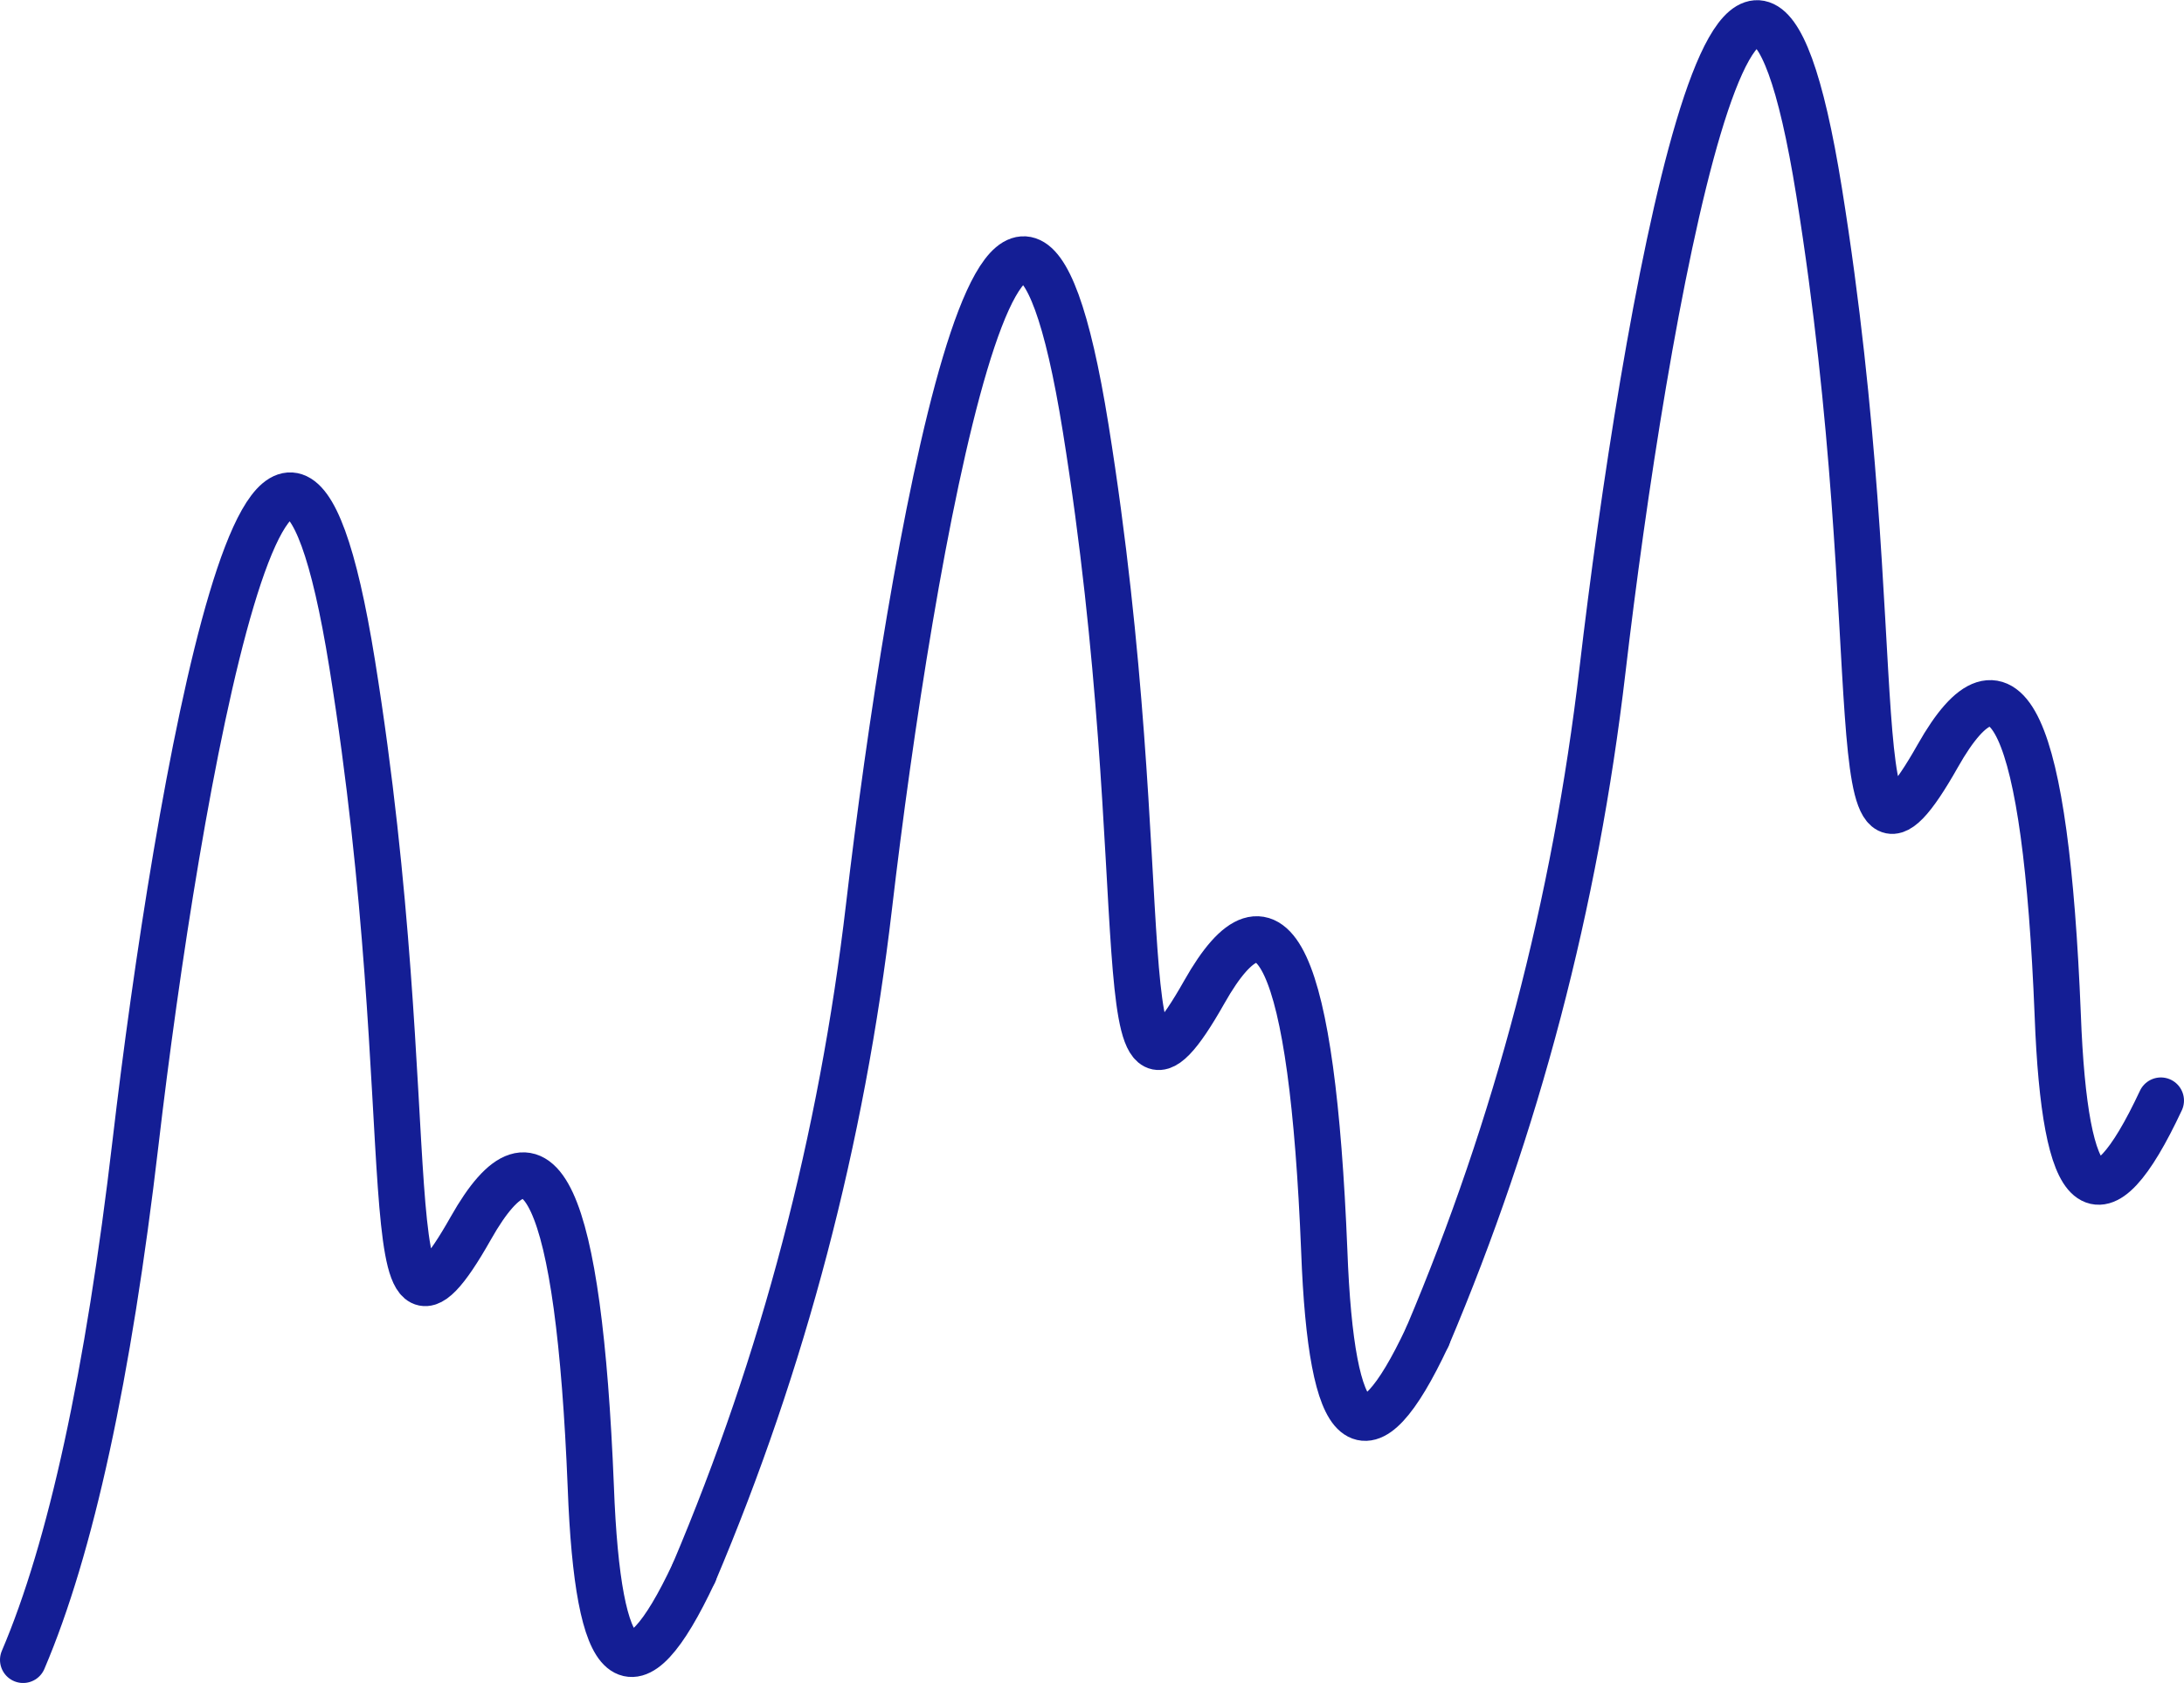 <?xml version="1.0" encoding="UTF-8"?>
<svg width="113.401px" height="87.409px" viewBox="0 0 113.401 87.409" version="1.1" xmlns="http://www.w3.org/2000/svg" xmlns:xlink="http://www.w3.org/1999/xlink">
    <title>Group 2</title>
    <g id="Pages" stroke="none" stroke-width="1" fill="none" fill-rule="evenodd" stroke-linecap="round" stroke-linejoin="round">
        <g id="06---Welke-oplossing-wanneer-en-waar-Copy" transform="translate(-301.8, -1351.791)" stroke="#141E95" stroke-width="2.4">
            <g id="Group-6" transform="translate(251, 1337)">
                <g id="Group-2" transform="translate(52, 16)">
                    <path d="M0,85 C2.476,79.199 4.422,70.241 5.839,58.124 C7.965,39.95 13.253,9.417 17.087,33.283 C20.921,57.149 17.942,71.961 23.248,62.575 C26.785,56.318 28.861,60.795 29.476,76.006 C29.843,85.826 31.629,87.316 34.832,80.476" id="Path-5-Copy-3"></path>
                    <path d="M34.832,80.476 C39.476,69.516 42.506,57.978 43.923,45.861 C46.049,27.687 51.337,-2.846 55.171,21.02 C59.005,44.886 56.026,59.698 61.332,50.312 C64.869,44.055 66.945,48.532 67.56,63.743 C67.927,73.563 69.713,75.053 72.916,68.213" id="Path-5-Copy-4"></path>
                    <path d="M72.916,68.213 C77.56,57.253 80.59,45.715 82.007,33.598 C84.133,15.424 89.421,-15.109 93.255,8.757 C97.089,32.623 94.11,47.435 99.416,38.049 C102.953,31.792 105.029,36.269 105.644,51.48 C106.011,61.3 107.797,62.79 111,55.95" id="Path-5-Copy-5"></path>
                </g>
            </g>
        </g>
    </g>
</svg>